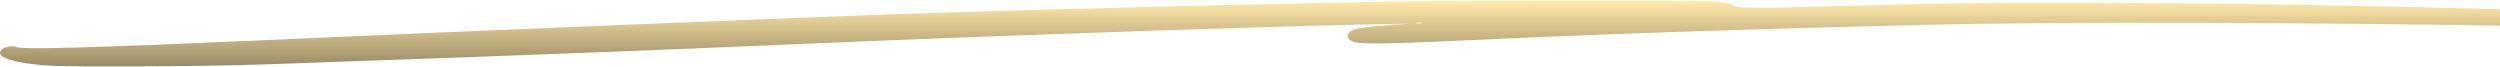 <?xml version="1.0" encoding="UTF-8"?> <svg xmlns="http://www.w3.org/2000/svg" width="2346" height="63" viewBox="0 0 2346 63" fill="none"><path fill-rule="evenodd" clip-rule="evenodd" d="M1316.51 1.349C1218.81 2.786 979.146 8.727 870.097 12.254C778.759 15.229 430.508 29.446 247.613 37.701C91.077 44.642 22.021 46.629 16.125 44.316C11.359 42.328 3.621 43.877 0.894 47.179C-3.43 52.795 7.945 57.534 32.462 60.398C47.447 62.161 60.172 62.385 123.799 62.273C167.429 62.273 219.902 61.396 252.158 60.286C362.337 56.535 551.817 49.595 628.144 46.405C671.307 44.53 754.684 41.116 813.3 38.69C977.107 31.974 1220.41 23.821 1288.12 22.822L1322.19 22.272L1299.47 23.923C1285.83 24.911 1274.48 26.348 1271.07 27.561C1263.57 30.201 1262.44 35.602 1268.56 38.578C1275.37 41.88 1293.32 41.666 1394.41 37.039C1520.05 31.311 1641.82 27.235 1807.2 23.27C1932.61 20.183 2172.75 20.845 2397.87 24.922C2570.77 28.122 2613.69 26.684 2613.69 18.205C2613.69 17.431 2612.09 16.004 2610.05 15.005C2606.88 13.466 2602.56 13.354 2579.83 13.905C2562.56 14.455 2527.58 13.905 2477.37 12.366C2266.76 6.088 2146.58 3.662 1993.46 2.776C1879.65 2.001 1831.72 2.663 1698.35 6.414C1653.82 7.664 1630.34 7.518 1627.92 5.976C1618.83 0.574 1620.64 0.686 1492.51 0.574C1426.4 0.462 1347.1 0.798 1316.44 1.349H1316.51ZM1334.01 21.732C1333.32 22.058 1331.28 22.17 1329.68 21.844C1327.86 21.517 1328.55 21.181 1331.03 21.181C1333.54 21.069 1334.89 21.405 1333.98 21.732H1334.01Z" fill="url(#paint0_linear_52_28)"></path><defs><linearGradient id="paint0_linear_52_28" x1="1306.84" y1="0.553" x2="1306.84" y2="62.297" gradientUnits="userSpaceOnUse"><stop stop-color="#FFE8A9"></stop><stop offset="1" stop-color="#998B65"></stop></linearGradient></defs></svg> 